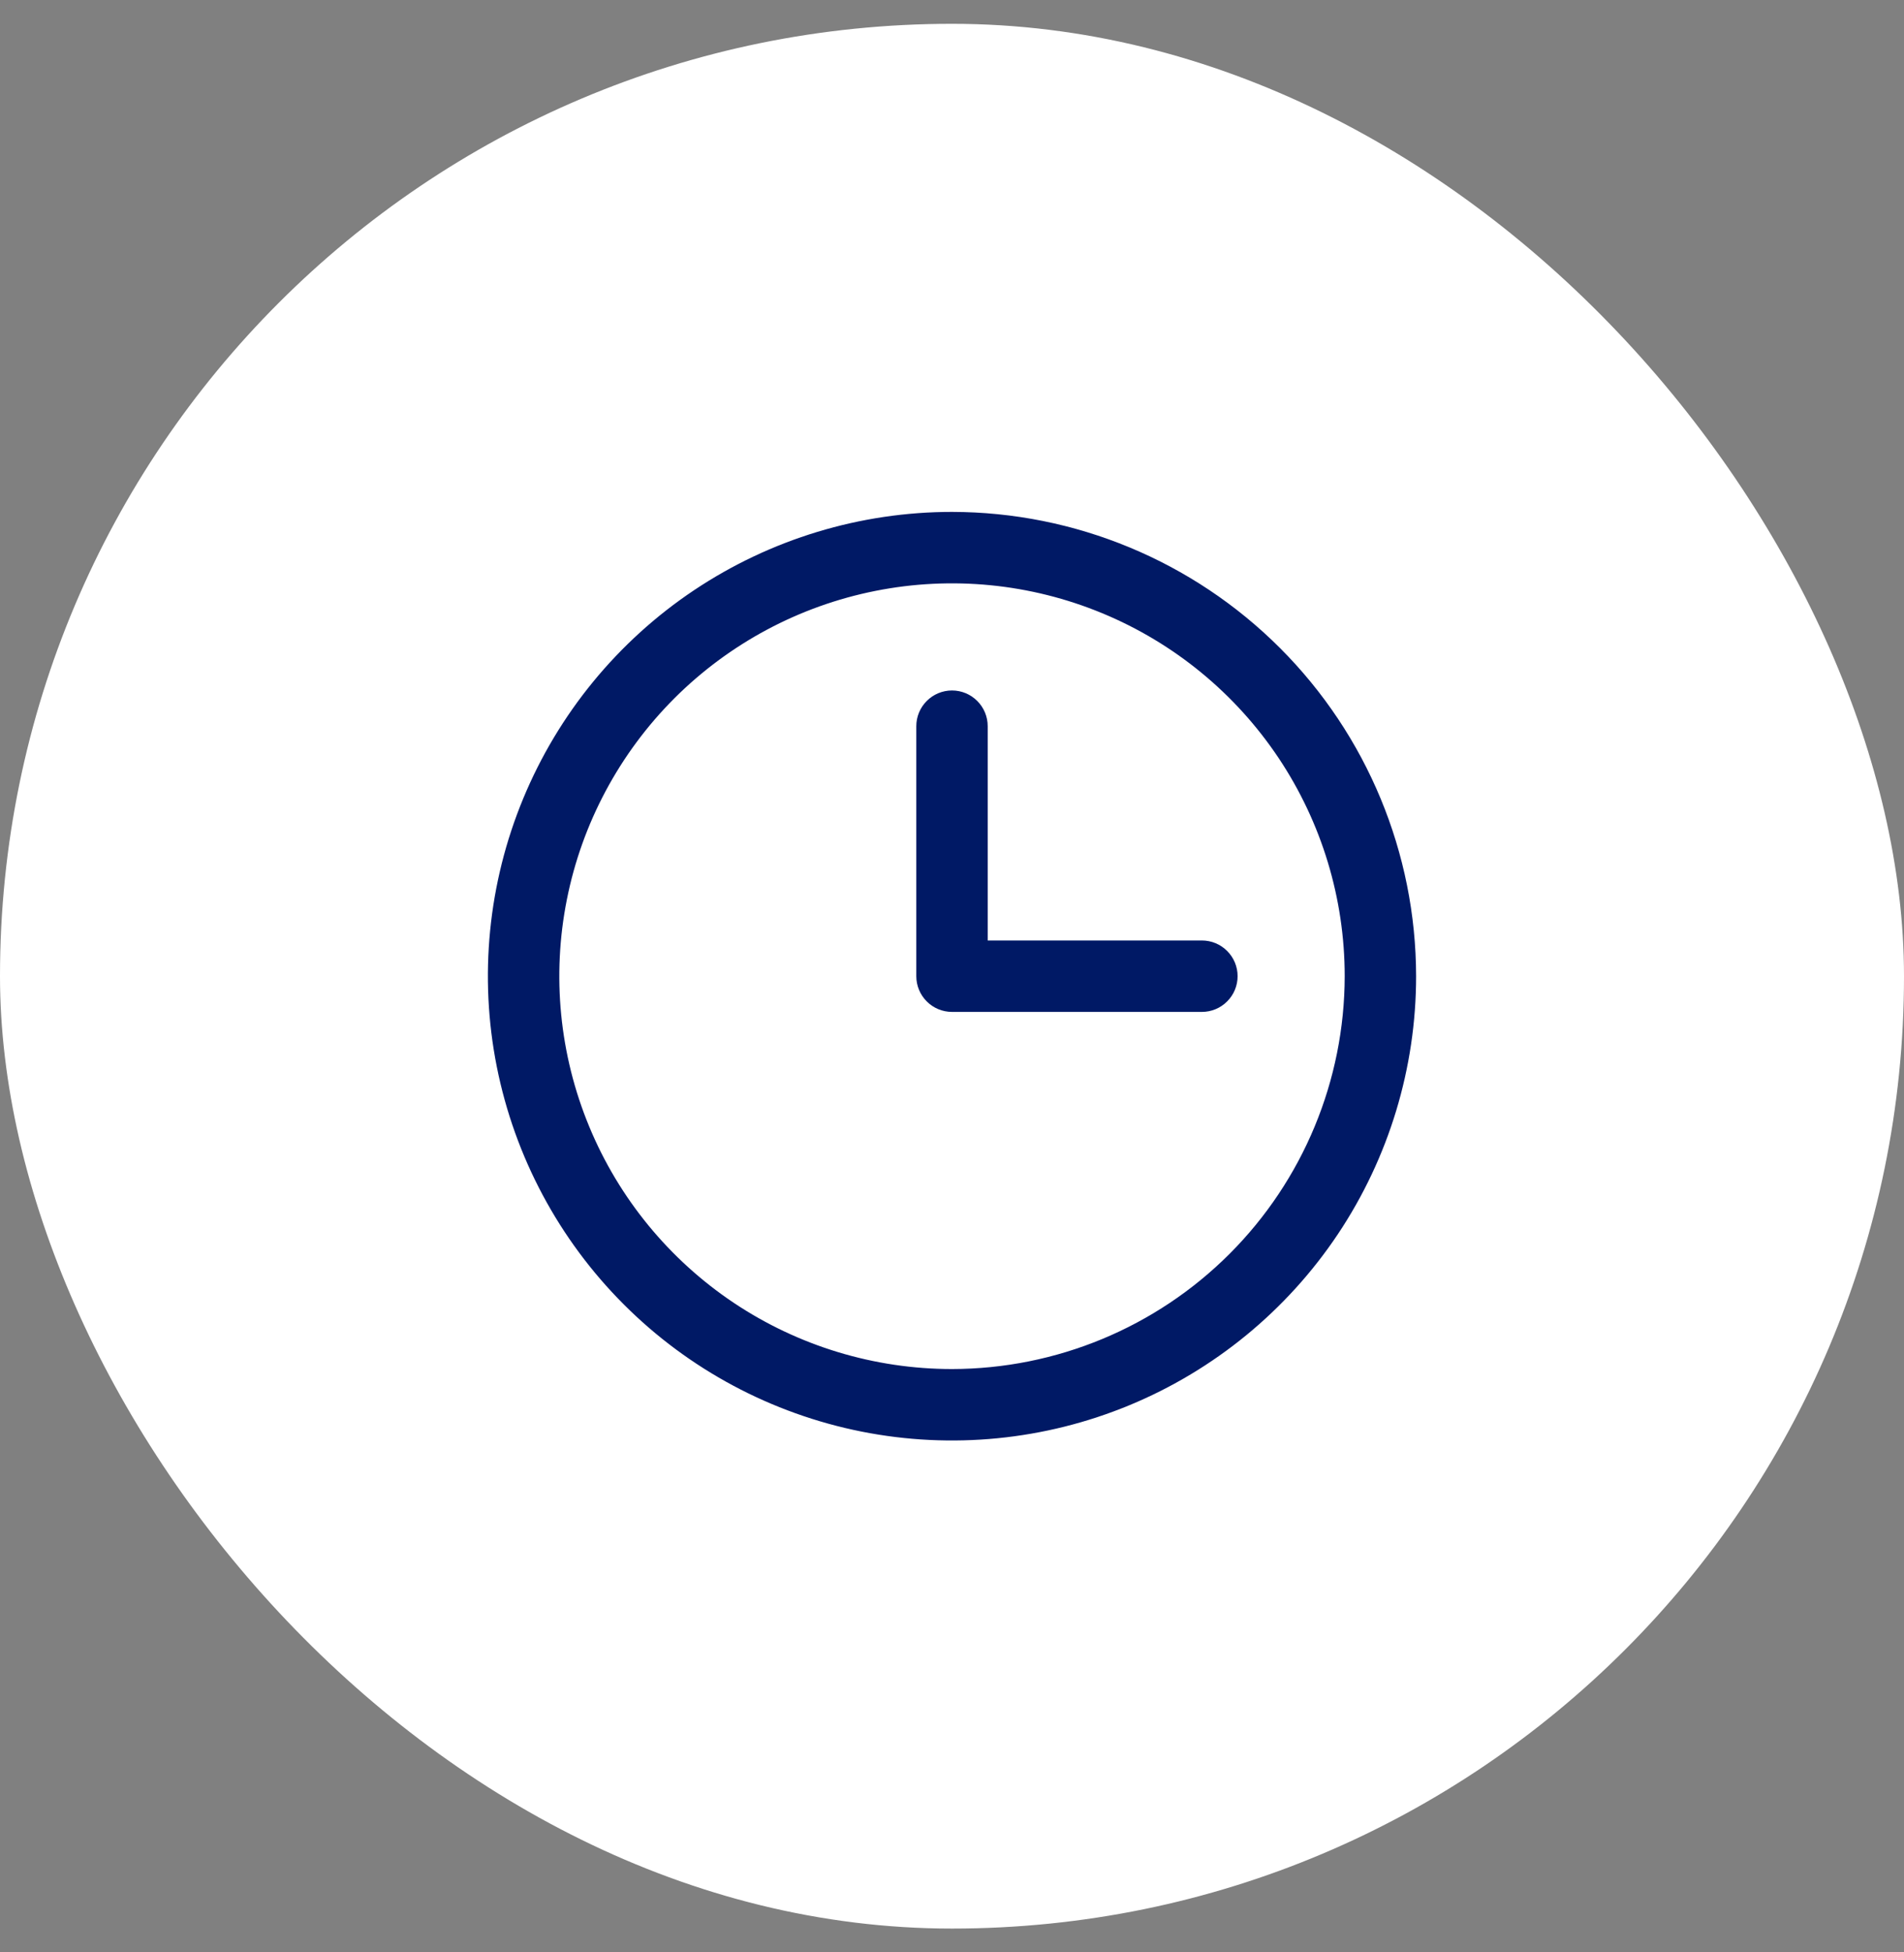 <svg width="40" height="41" viewBox="0 0 40 41" fill="none" xmlns="http://www.w3.org/2000/svg">
<rect x="0" y="0" width="40" height="41" fill="#808080" stroke="none"/>
<rect y="0.5" width="40" height="40" rx="20" fill="white"/>
<path d="M20 10.75C18.072 10.75 16.187 11.322 14.583 12.393C12.98 13.464 11.73 14.987 10.992 16.769C10.254 18.55 10.061 20.511 10.437 22.402C10.814 24.293 11.742 26.031 13.106 27.394C14.469 28.758 16.207 29.686 18.098 30.063C19.989 30.439 21.95 30.246 23.731 29.508C25.513 28.77 27.035 27.52 28.107 25.917C29.178 24.313 29.75 22.428 29.75 20.5C29.747 17.915 28.719 15.437 26.891 13.609C25.063 11.781 22.585 10.753 20 10.75ZM20 28.75C18.368 28.75 16.773 28.266 15.416 27.36C14.06 26.453 13.002 25.165 12.378 23.657C11.754 22.15 11.59 20.491 11.909 18.89C12.227 17.29 13.013 15.82 14.166 14.666C15.32 13.513 16.79 12.727 18.39 12.409C19.991 12.09 21.65 12.254 23.157 12.878C24.665 13.502 25.953 14.56 26.86 15.916C27.766 17.273 28.25 18.868 28.25 20.5C28.247 22.687 27.378 24.784 25.831 26.331C24.284 27.878 22.187 28.747 20 28.75ZM26 20.5C26 20.699 25.921 20.89 25.78 21.03C25.64 21.171 25.449 21.25 25.25 21.25H20C19.801 21.25 19.61 21.171 19.47 21.03C19.329 20.89 19.25 20.699 19.25 20.5V15.25C19.25 15.051 19.329 14.86 19.47 14.72C19.61 14.579 19.801 14.5 20 14.5C20.199 14.5 20.39 14.579 20.53 14.72C20.671 14.86 20.75 15.051 20.75 15.25V19.75H25.25C25.449 19.75 25.64 19.829 25.78 19.97C25.921 20.11 26 20.301 26 20.5Z" fill="#001965"/>
</svg>
